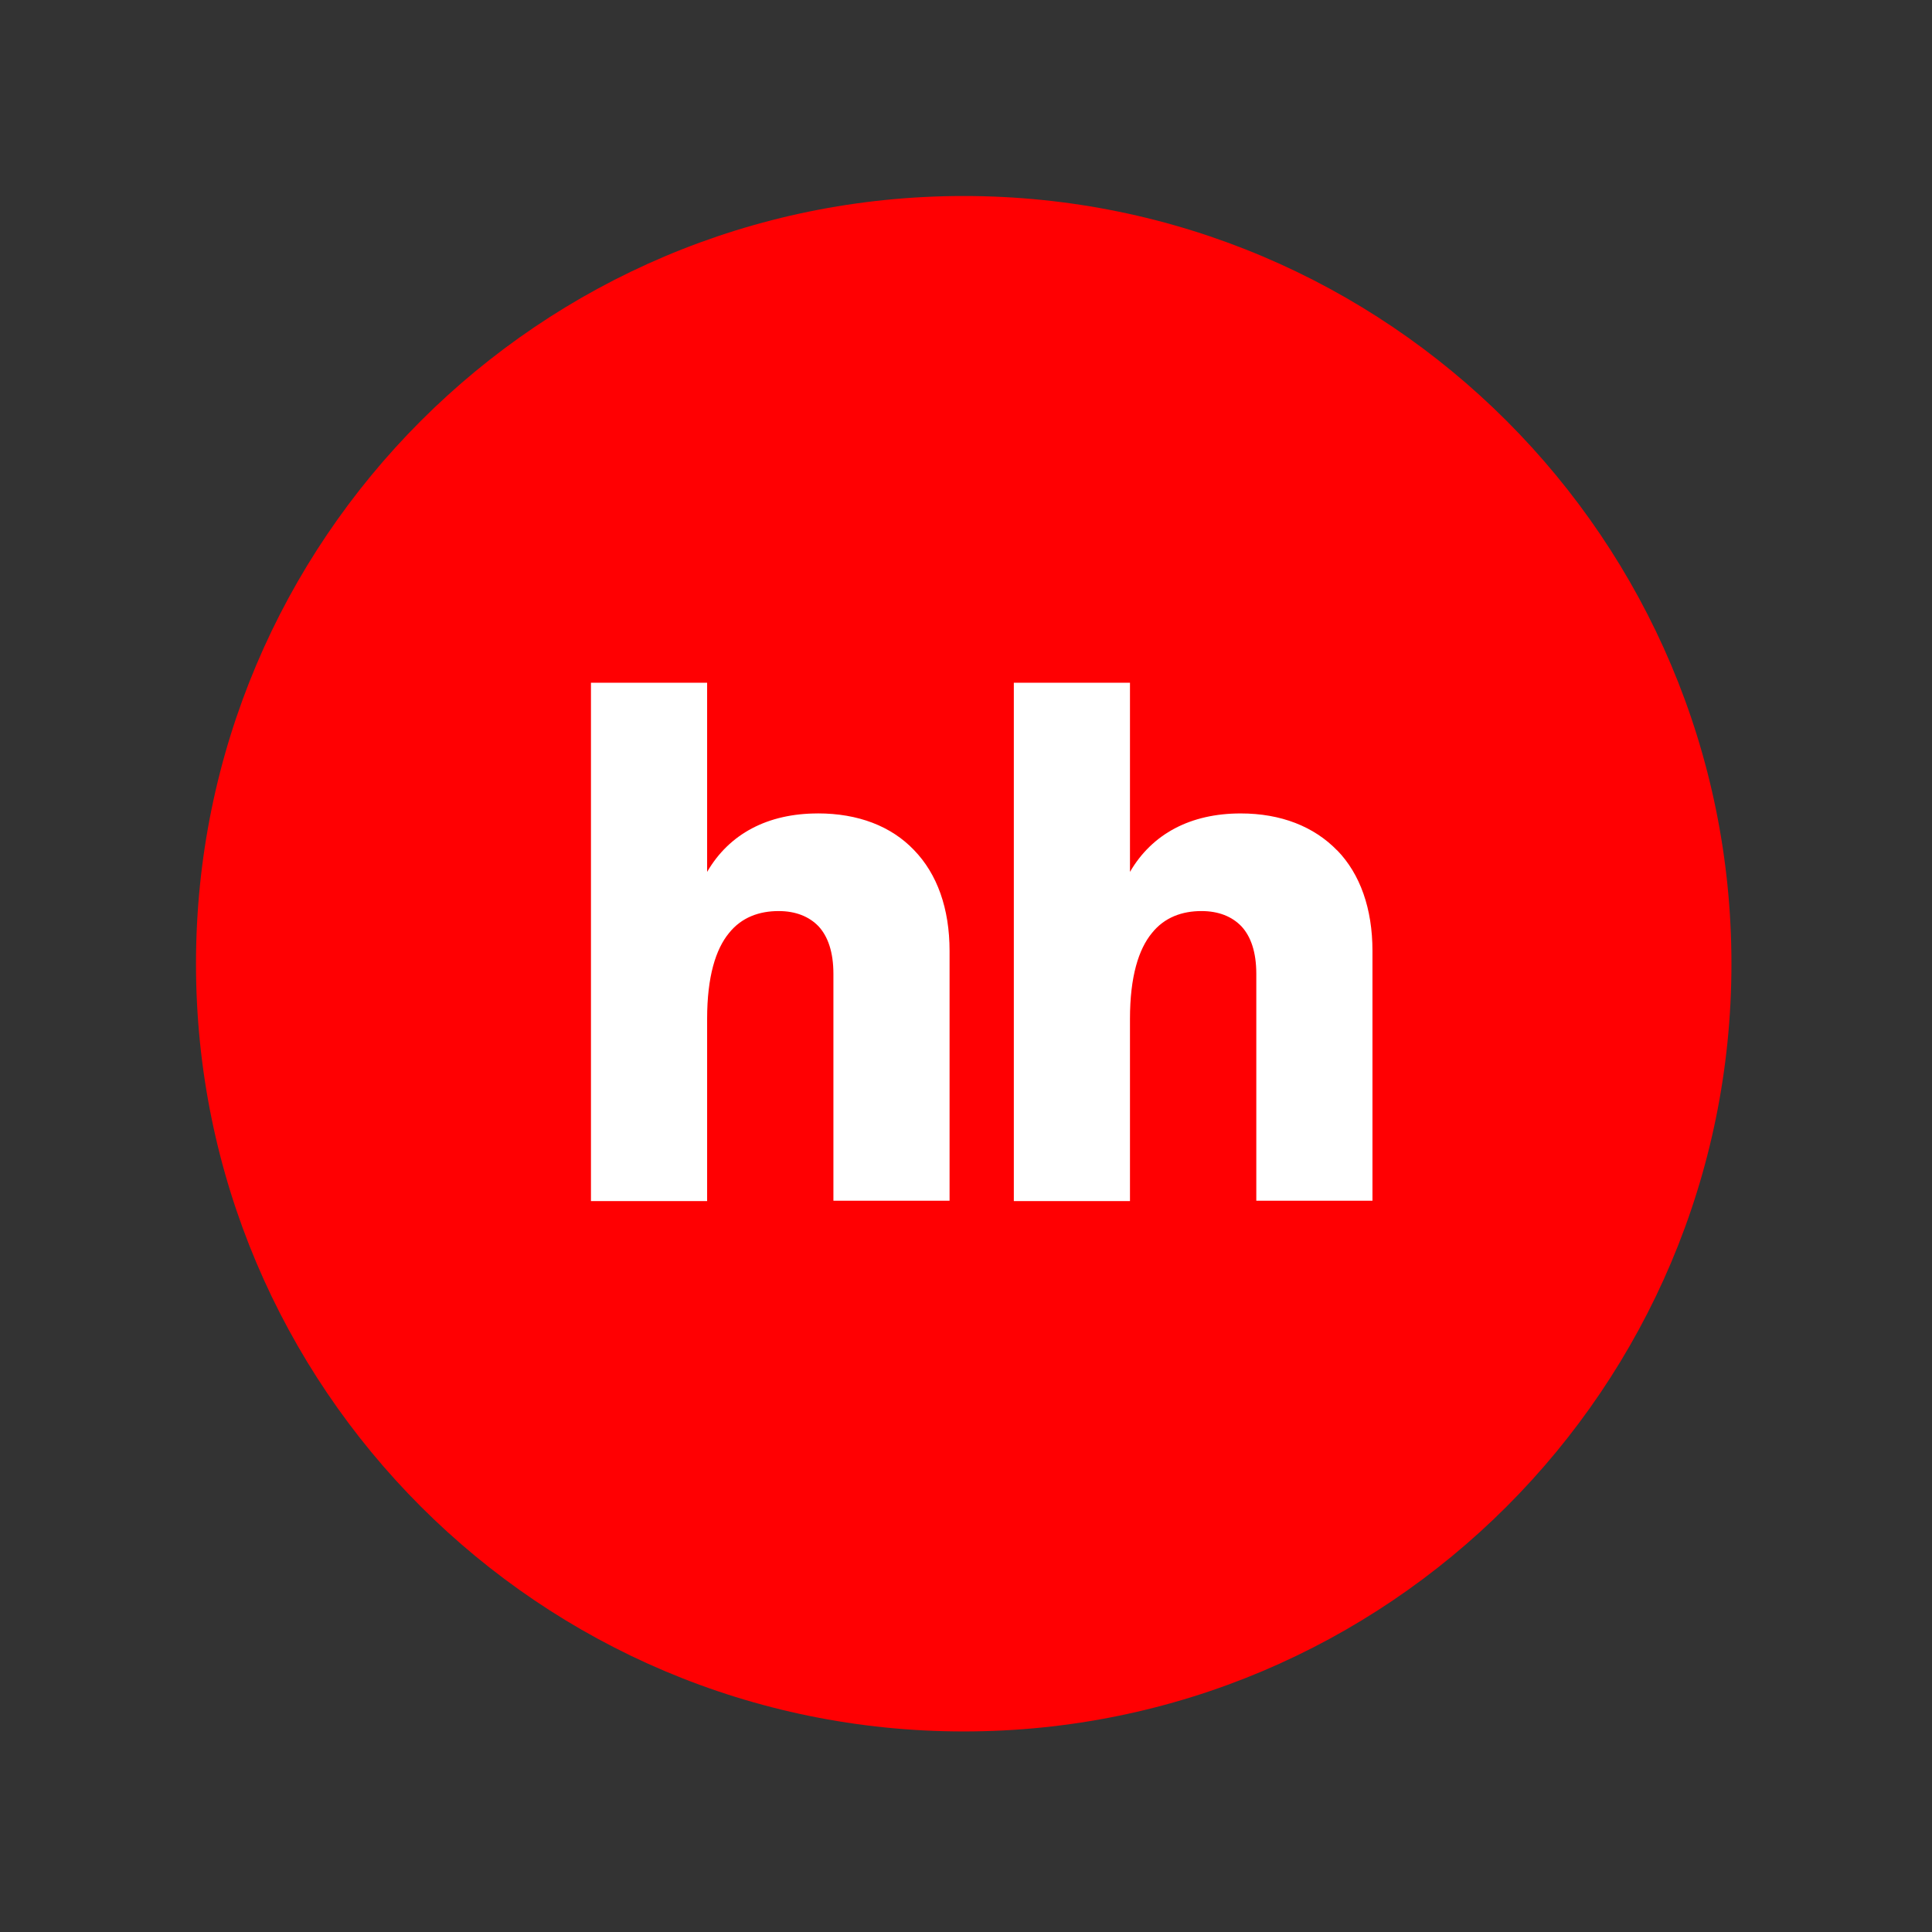 <?xml version="1.0" encoding="UTF-8"?> <svg xmlns="http://www.w3.org/2000/svg" width="172" height="172" viewBox="0 0 172 172" fill="none"><rect x="0" y="0" width="172" height="172" fill="#333333" stroke="none"/><path d="M85.797 154.145C123.546 154.145 154.145 123.546 154.145 85.797C154.145 48.049 123.546 17.45 85.797 17.45C48.049 17.45 17.449 48.049 17.449 85.797C17.449 123.546 48.049 154.145 85.797 154.145Z" fill="#FF0002"></path><path d="M119.049 75.716C116.982 73.584 114.043 72.418 110.454 72.418C105.995 72.418 102.57 74.229 100.598 77.623V60.782H90.258V106.931H100.598V90.705C100.598 86.925 101.374 84.502 102.54 83.08C103.667 81.659 105.253 81.109 106.965 81.109C108.486 81.109 109.679 81.594 110.519 82.466C111.36 83.371 111.845 84.762 111.845 86.7V106.896H122.186V84.663C122.186 80.883 121.086 77.811 119.052 75.709L119.049 75.716ZM72.808 72.418C68.348 72.418 64.921 74.229 62.953 77.623V60.782H52.611V106.931H62.953V90.705C62.953 86.925 63.725 84.502 64.89 83.08C66.018 81.659 67.603 81.109 69.319 81.109C70.837 81.109 72.032 81.594 72.873 82.466C73.71 83.371 74.196 84.762 74.196 86.7V106.896H84.537V84.663C84.537 80.883 83.44 77.811 81.372 75.678C79.335 73.546 76.393 72.415 72.808 72.415V72.418Z" fill="white"></path></svg> 